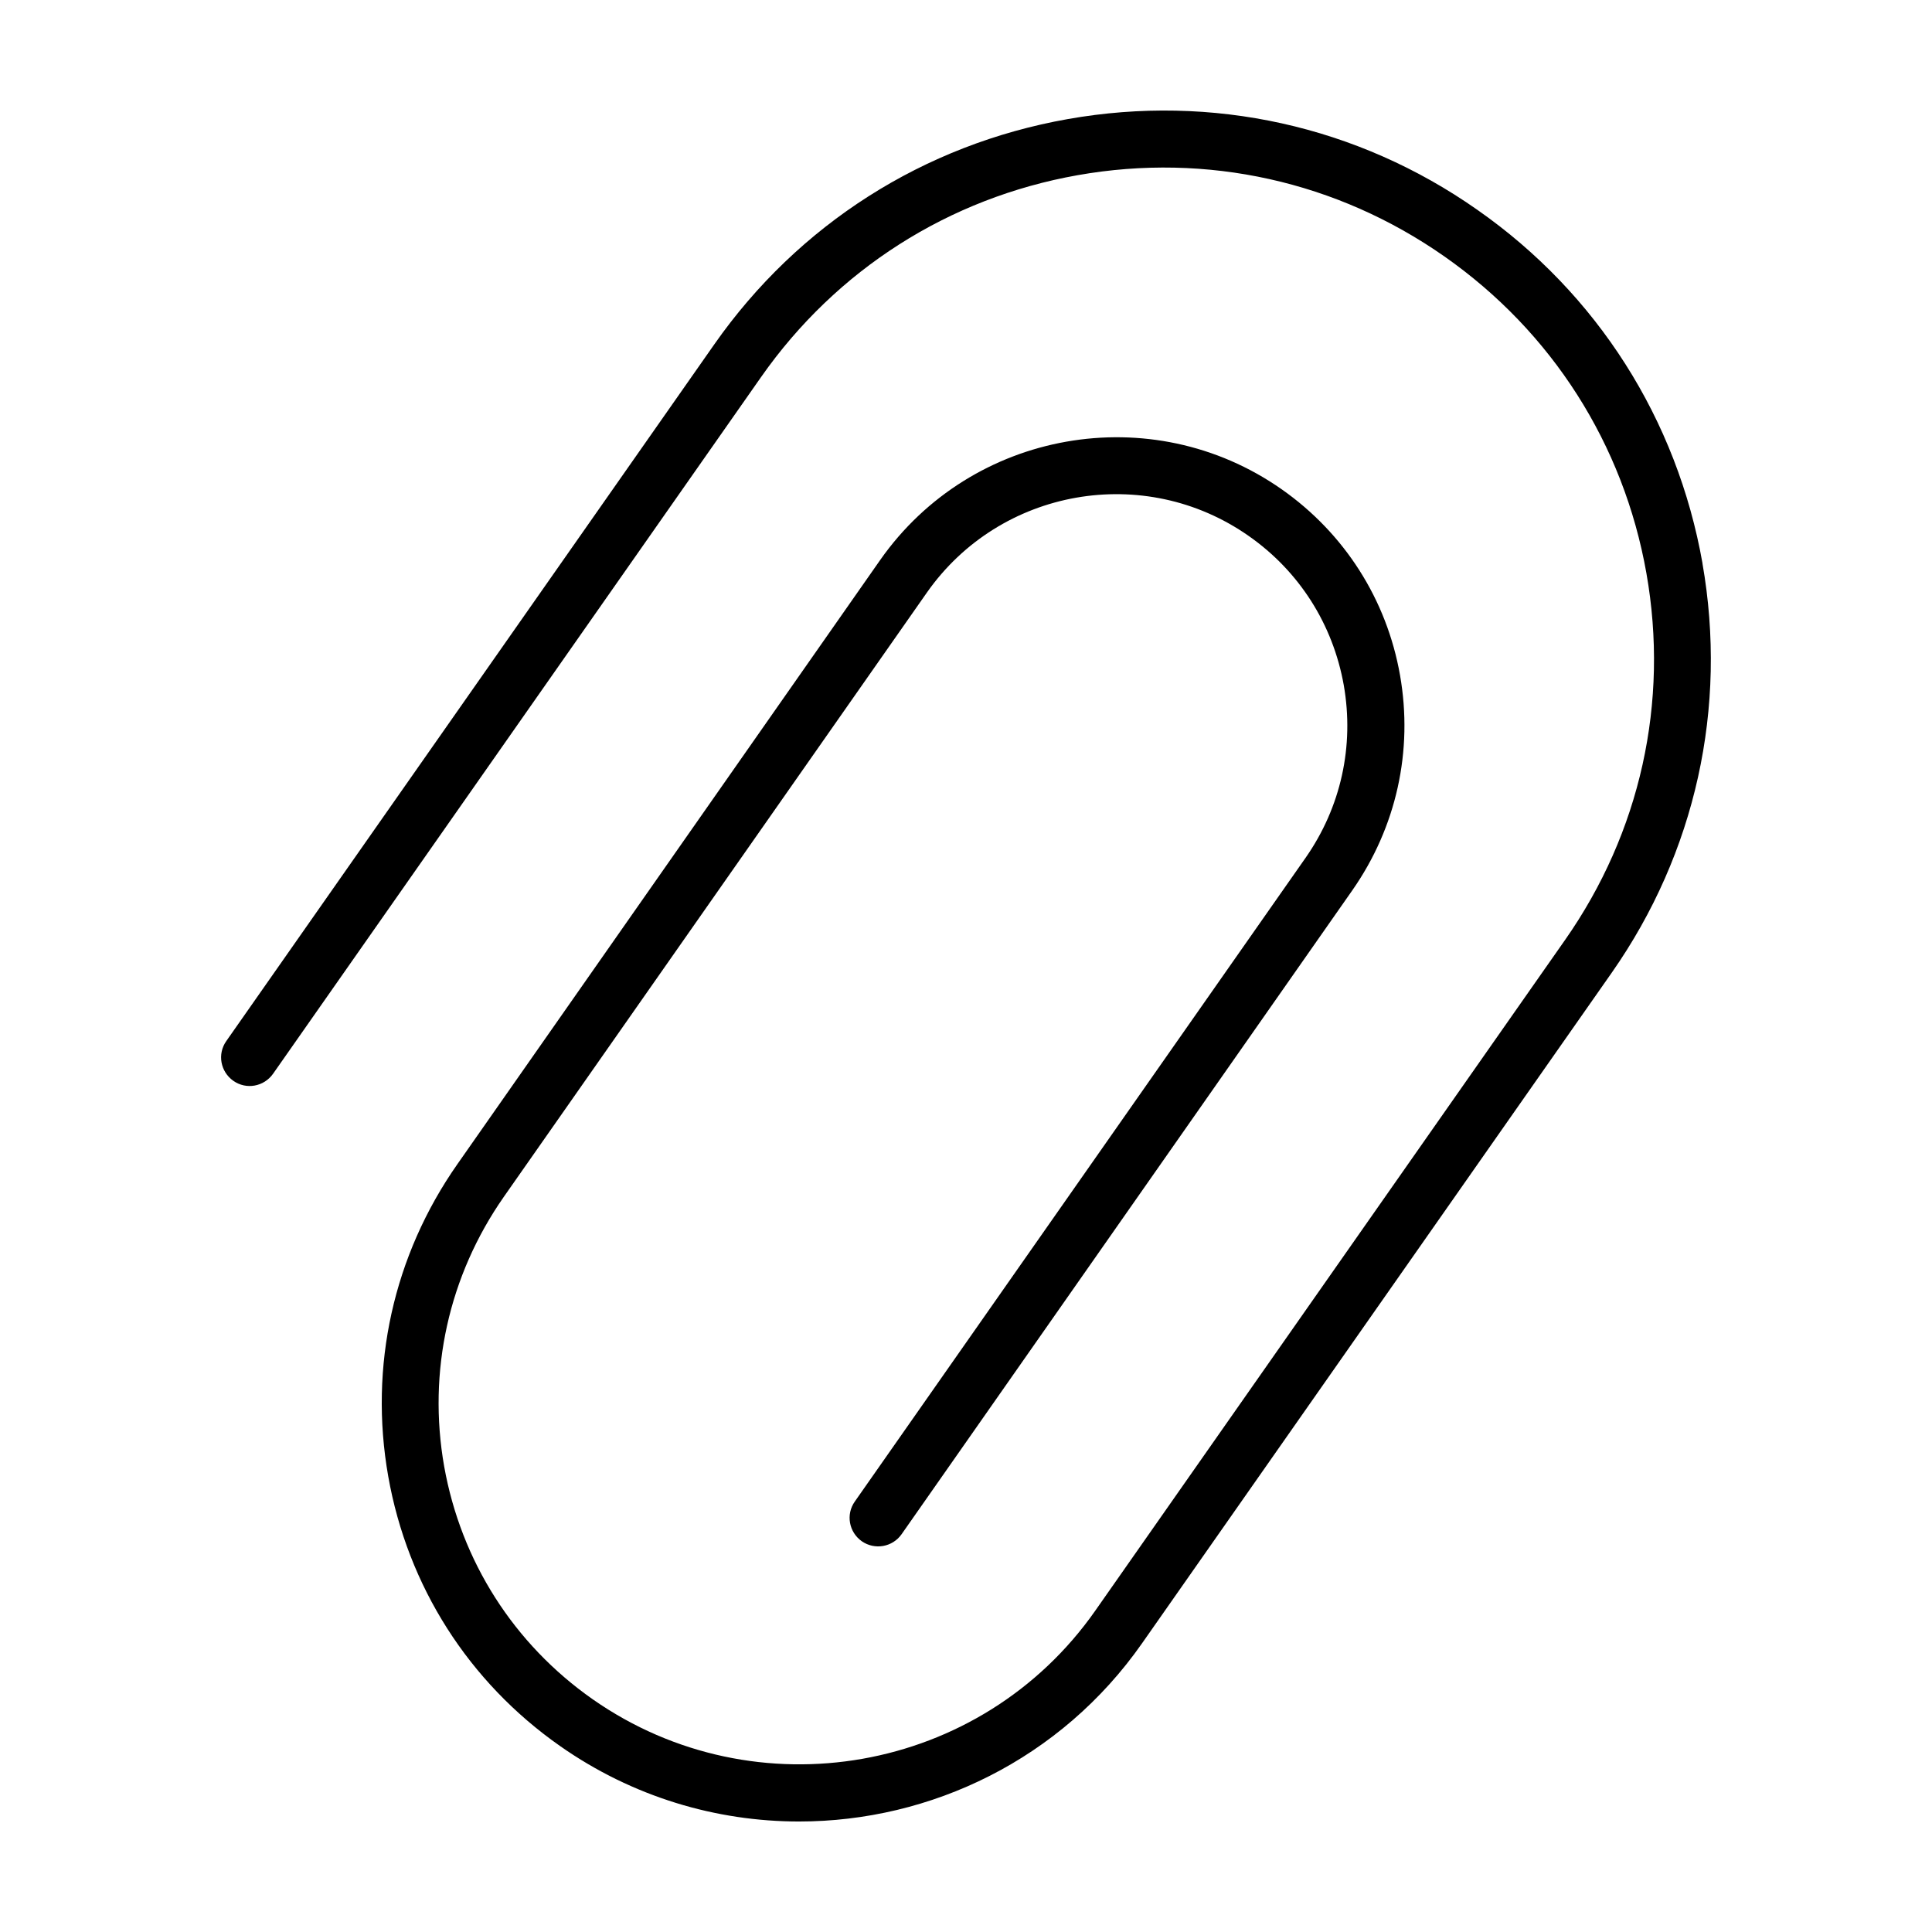 <?xml version="1.0" encoding="UTF-8"?>
<!-- Uploaded to: ICON Repo, www.svgrepo.com, Generator: ICON Repo Mixer Tools -->
<svg fill="#000000" width="800px" height="800px" version="1.1" viewBox="144 144 512 512" xmlns="http://www.w3.org/2000/svg">
 <path d="m595.18 293.29c-6.75-38.188-27.91-71.492-59.703-93.707-31.738-22.27-70.281-30.781-108.47-24.031s-71.441 27.91-93.707 59.703l-129.33 184.64c-2.418 3.426-1.562 8.113 1.863 10.531 3.426 2.418 8.113 1.562 10.531-1.863l129.33-184.64c19.949-28.465 49.727-47.457 83.934-53.504 34.207-6.047 68.719 1.613 97.184 21.562 28.465 19.949 47.457 49.727 53.504 83.934 6.047 34.207-1.613 68.719-21.562 97.184l-124.49 177.74c-30.23 43.176-89.98 53.707-133.21 23.477-20.906-14.66-34.863-36.578-39.348-61.715-4.434-25.141 1.211-50.531 15.82-71.441l112.1-160.11c19.398-27.66 57.637-34.41 85.297-15.012 13.402 9.371 22.32 23.426 25.191 39.551 2.82 16.121-0.754 32.344-10.125 45.746l-119.46 170.59c-2.418 3.426-1.562 8.113 1.863 10.531 3.426 2.367 8.113 1.562 10.531-1.863l119.45-170.64c11.688-16.727 16.172-36.98 12.645-57.031-3.527-20.051-14.711-37.586-31.387-49.273-34.461-24.133-82.172-15.719-106.36 18.742l-112.05 160.11c-16.977 24.234-23.477 53.605-18.34 82.727 5.141 29.121 21.312 54.512 45.543 71.492 19.246 13.5 41.414 19.996 63.332 19.996 34.965 0 69.375-16.473 90.887-47.207l124.49-177.74c22.215-31.738 30.73-70.281 24.031-108.47z"/>
</svg>